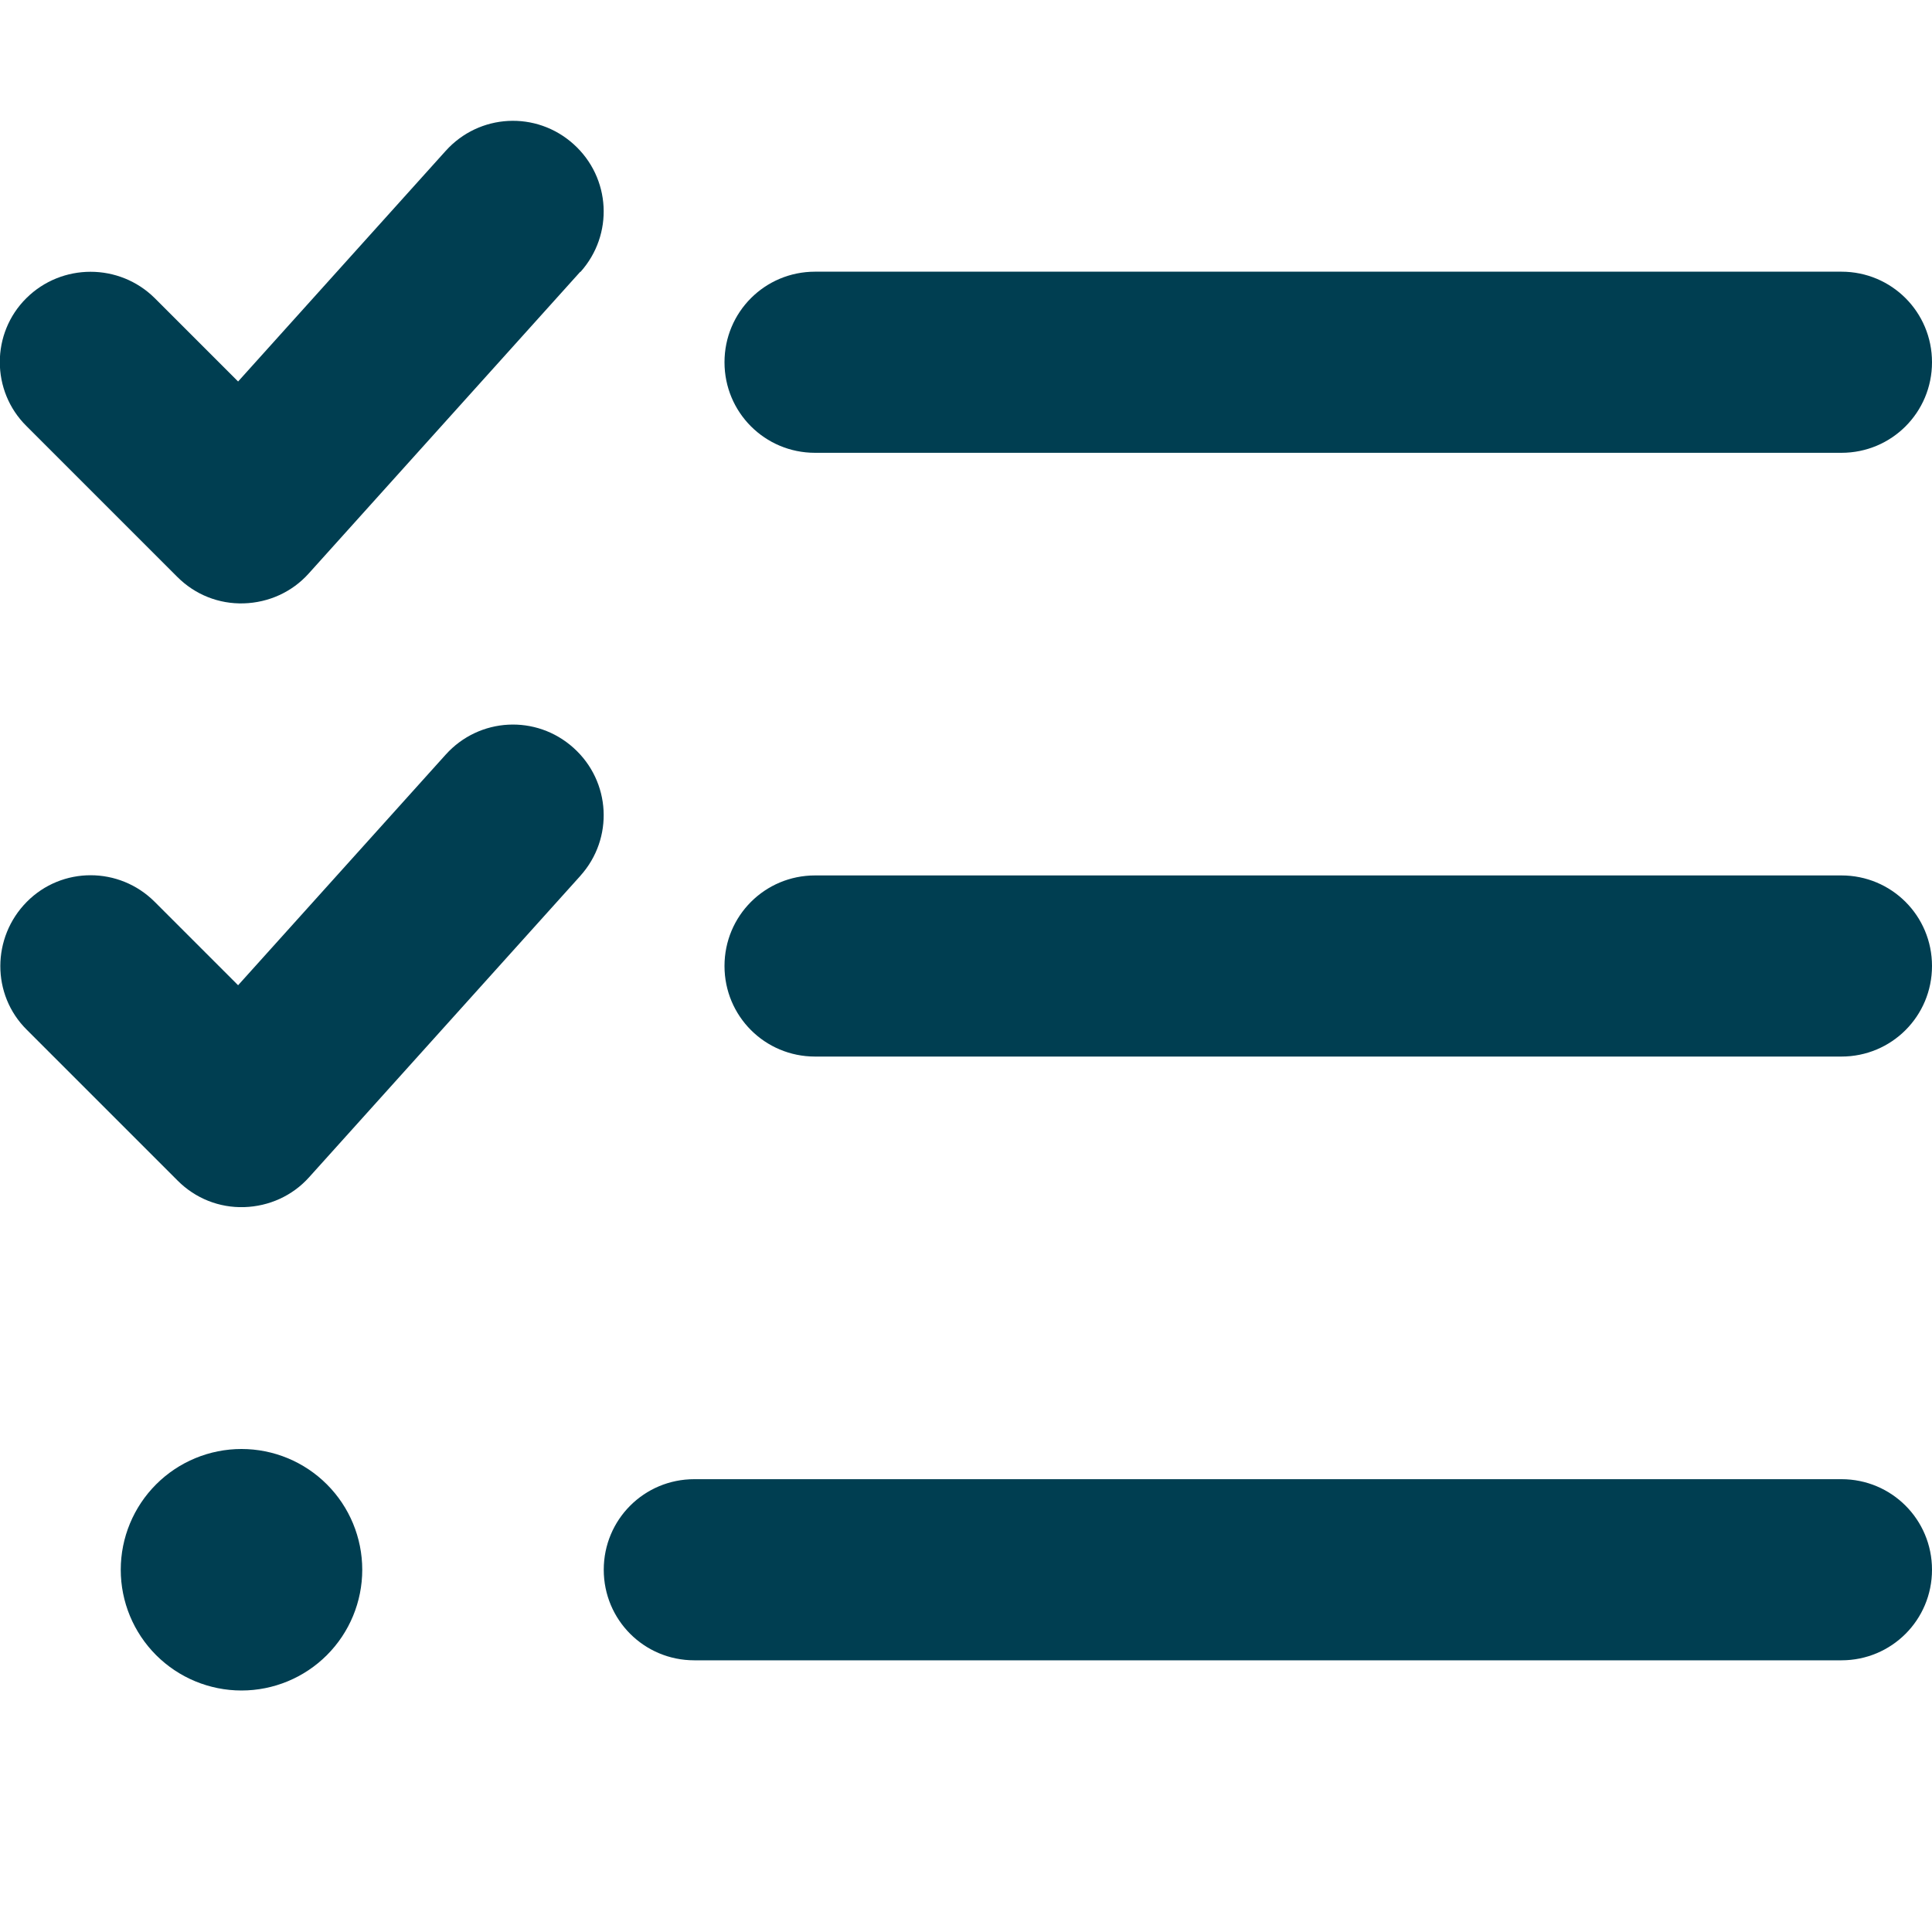 <?xml version="1.0" encoding="UTF-8"?> <svg xmlns="http://www.w3.org/2000/svg" width="512" height="512" viewBox="0 0 512 512" fill="none"><g clip-path="url(#clip0_136_3409)"><path d="M153.8 72.099C162.7 62.199 161.9 47.099 152 38.199C142.1 29.299 127 30.099 118.1 39.999L63.1 101.099L41 78.999C31.6 69.699 16.4 69.699 7 78.999C-2.4 88.299 -2.4 103.599 7 112.899L47 152.899C51.7 157.599 58 160.099 64.6 159.899C71.2 159.699 77.4 156.899 81.8 151.999L153.8 71.999V72.099ZM153.8 232.099C162.7 222.199 161.9 207.099 152 198.199C142.1 189.299 127 190.099 118.1 199.999L63.1 261.099L41 238.999C31.6 229.599 16.4 229.599 7.1 238.999C-2.2 248.399 -2.3 263.599 7.1 272.899L47.1 312.899C51.8 317.599 58.1 320.099 64.7 319.899C71.3 319.699 77.5 316.899 81.9 311.999L153.9 231.999L153.8 232.099ZM216 119.999H488C501.3 119.999 512 109.299 512 95.999C512 82.699 501.3 71.999 488 71.999H216C202.7 71.999 192 82.699 192 95.999C192 109.299 202.7 119.999 216 119.999ZM192 255.999C192 269.299 202.7 279.999 216 279.999H488C501.3 279.999 512 269.299 512 255.999C512 242.699 501.3 231.999 488 231.999H216C202.7 231.999 192 242.699 192 255.999ZM160 415.999C160 429.299 170.7 439.999 184 439.999H488C501.3 439.999 512 429.299 512 415.999C512 402.699 501.3 391.999 488 391.999H184C170.7 391.999 160 402.699 160 415.999ZM96 415.999C96 407.512 92.629 399.373 86.627 393.372C80.626 387.371 72.487 383.999 64 383.999C55.513 383.999 47.374 387.371 41.373 393.372C35.371 399.373 32 407.512 32 415.999C32 424.486 35.371 432.626 41.373 438.627C47.374 444.628 55.513 447.999 64 447.999C72.487 447.999 80.626 444.628 86.627 438.627C92.629 432.626 96 424.486 96 415.999Z" fill="#003E51"></path></g><defs><clipPath id="clip0_136_3409"><rect width="512" height="512" fill="white"></rect></clipPath></defs></svg> 